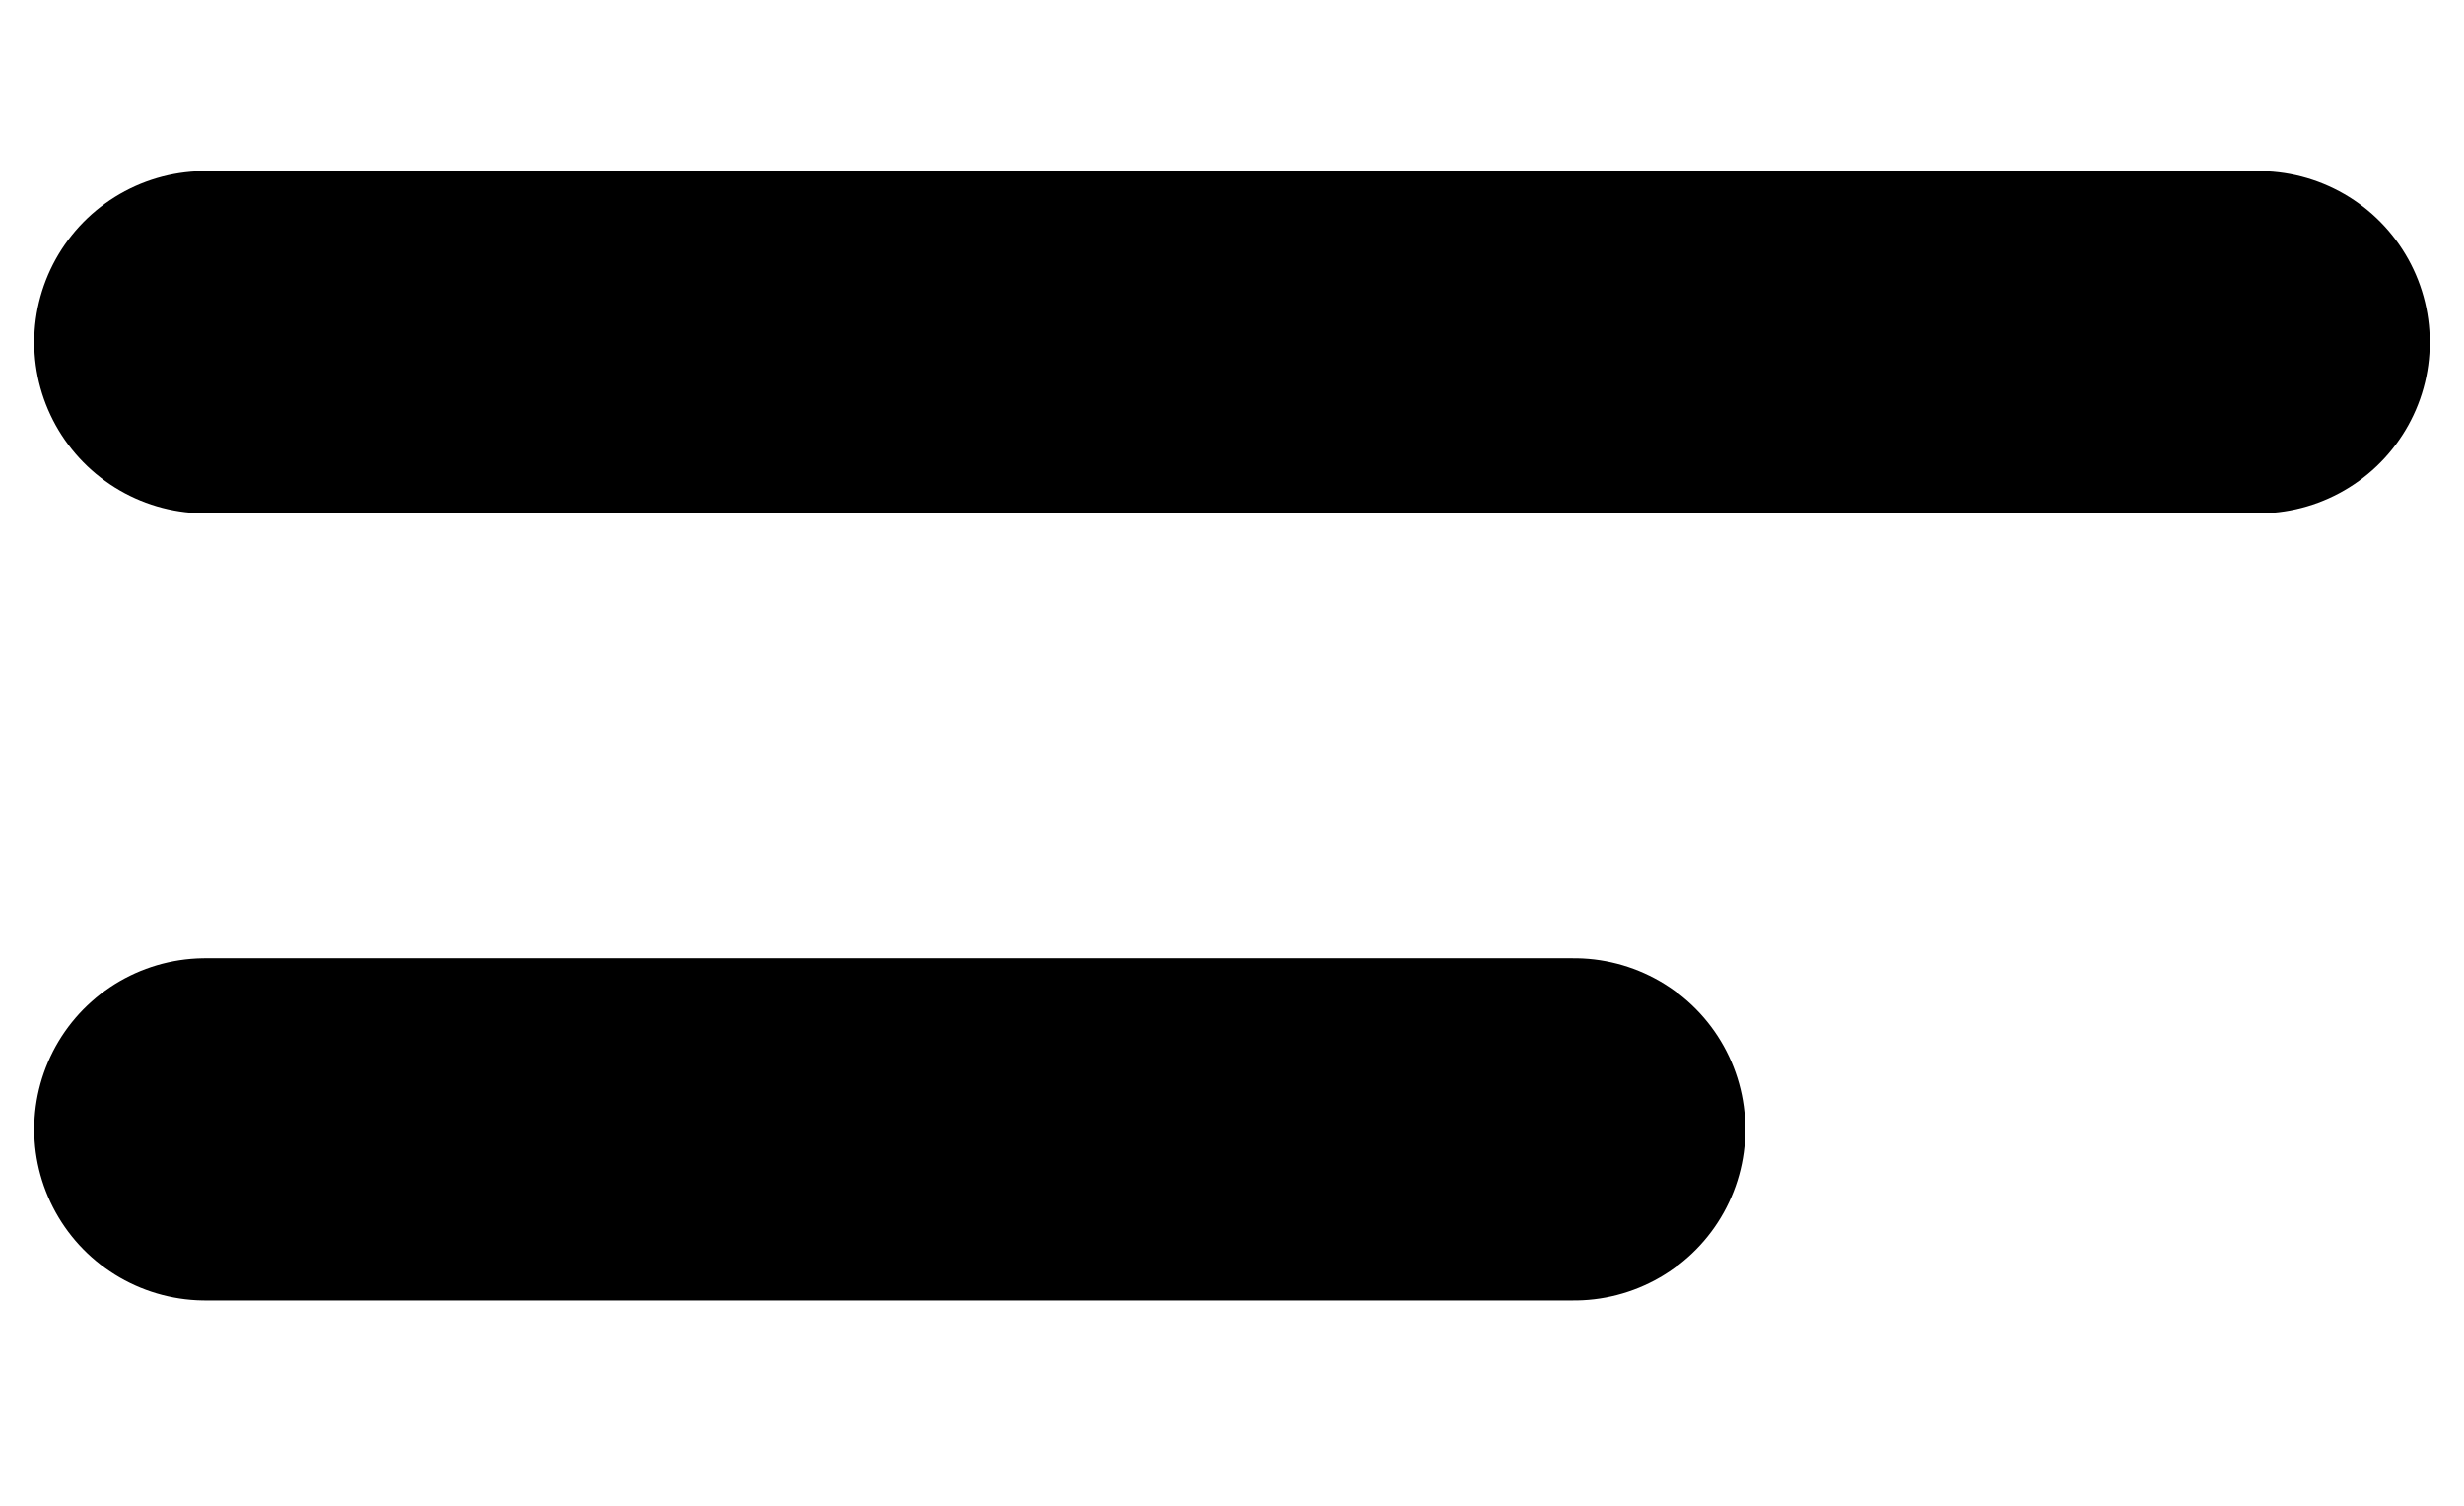 <svg width="36" height="22" viewBox="0 0 36 22" fill="none" xmlns="http://www.w3.org/2000/svg">
<path d="M3 5L33 5" stroke="black" stroke-width="5" stroke-linecap="round"/>
<path d="M3 16.5H23" stroke="black" stroke-width="5" stroke-linecap="round"/>
</svg>
